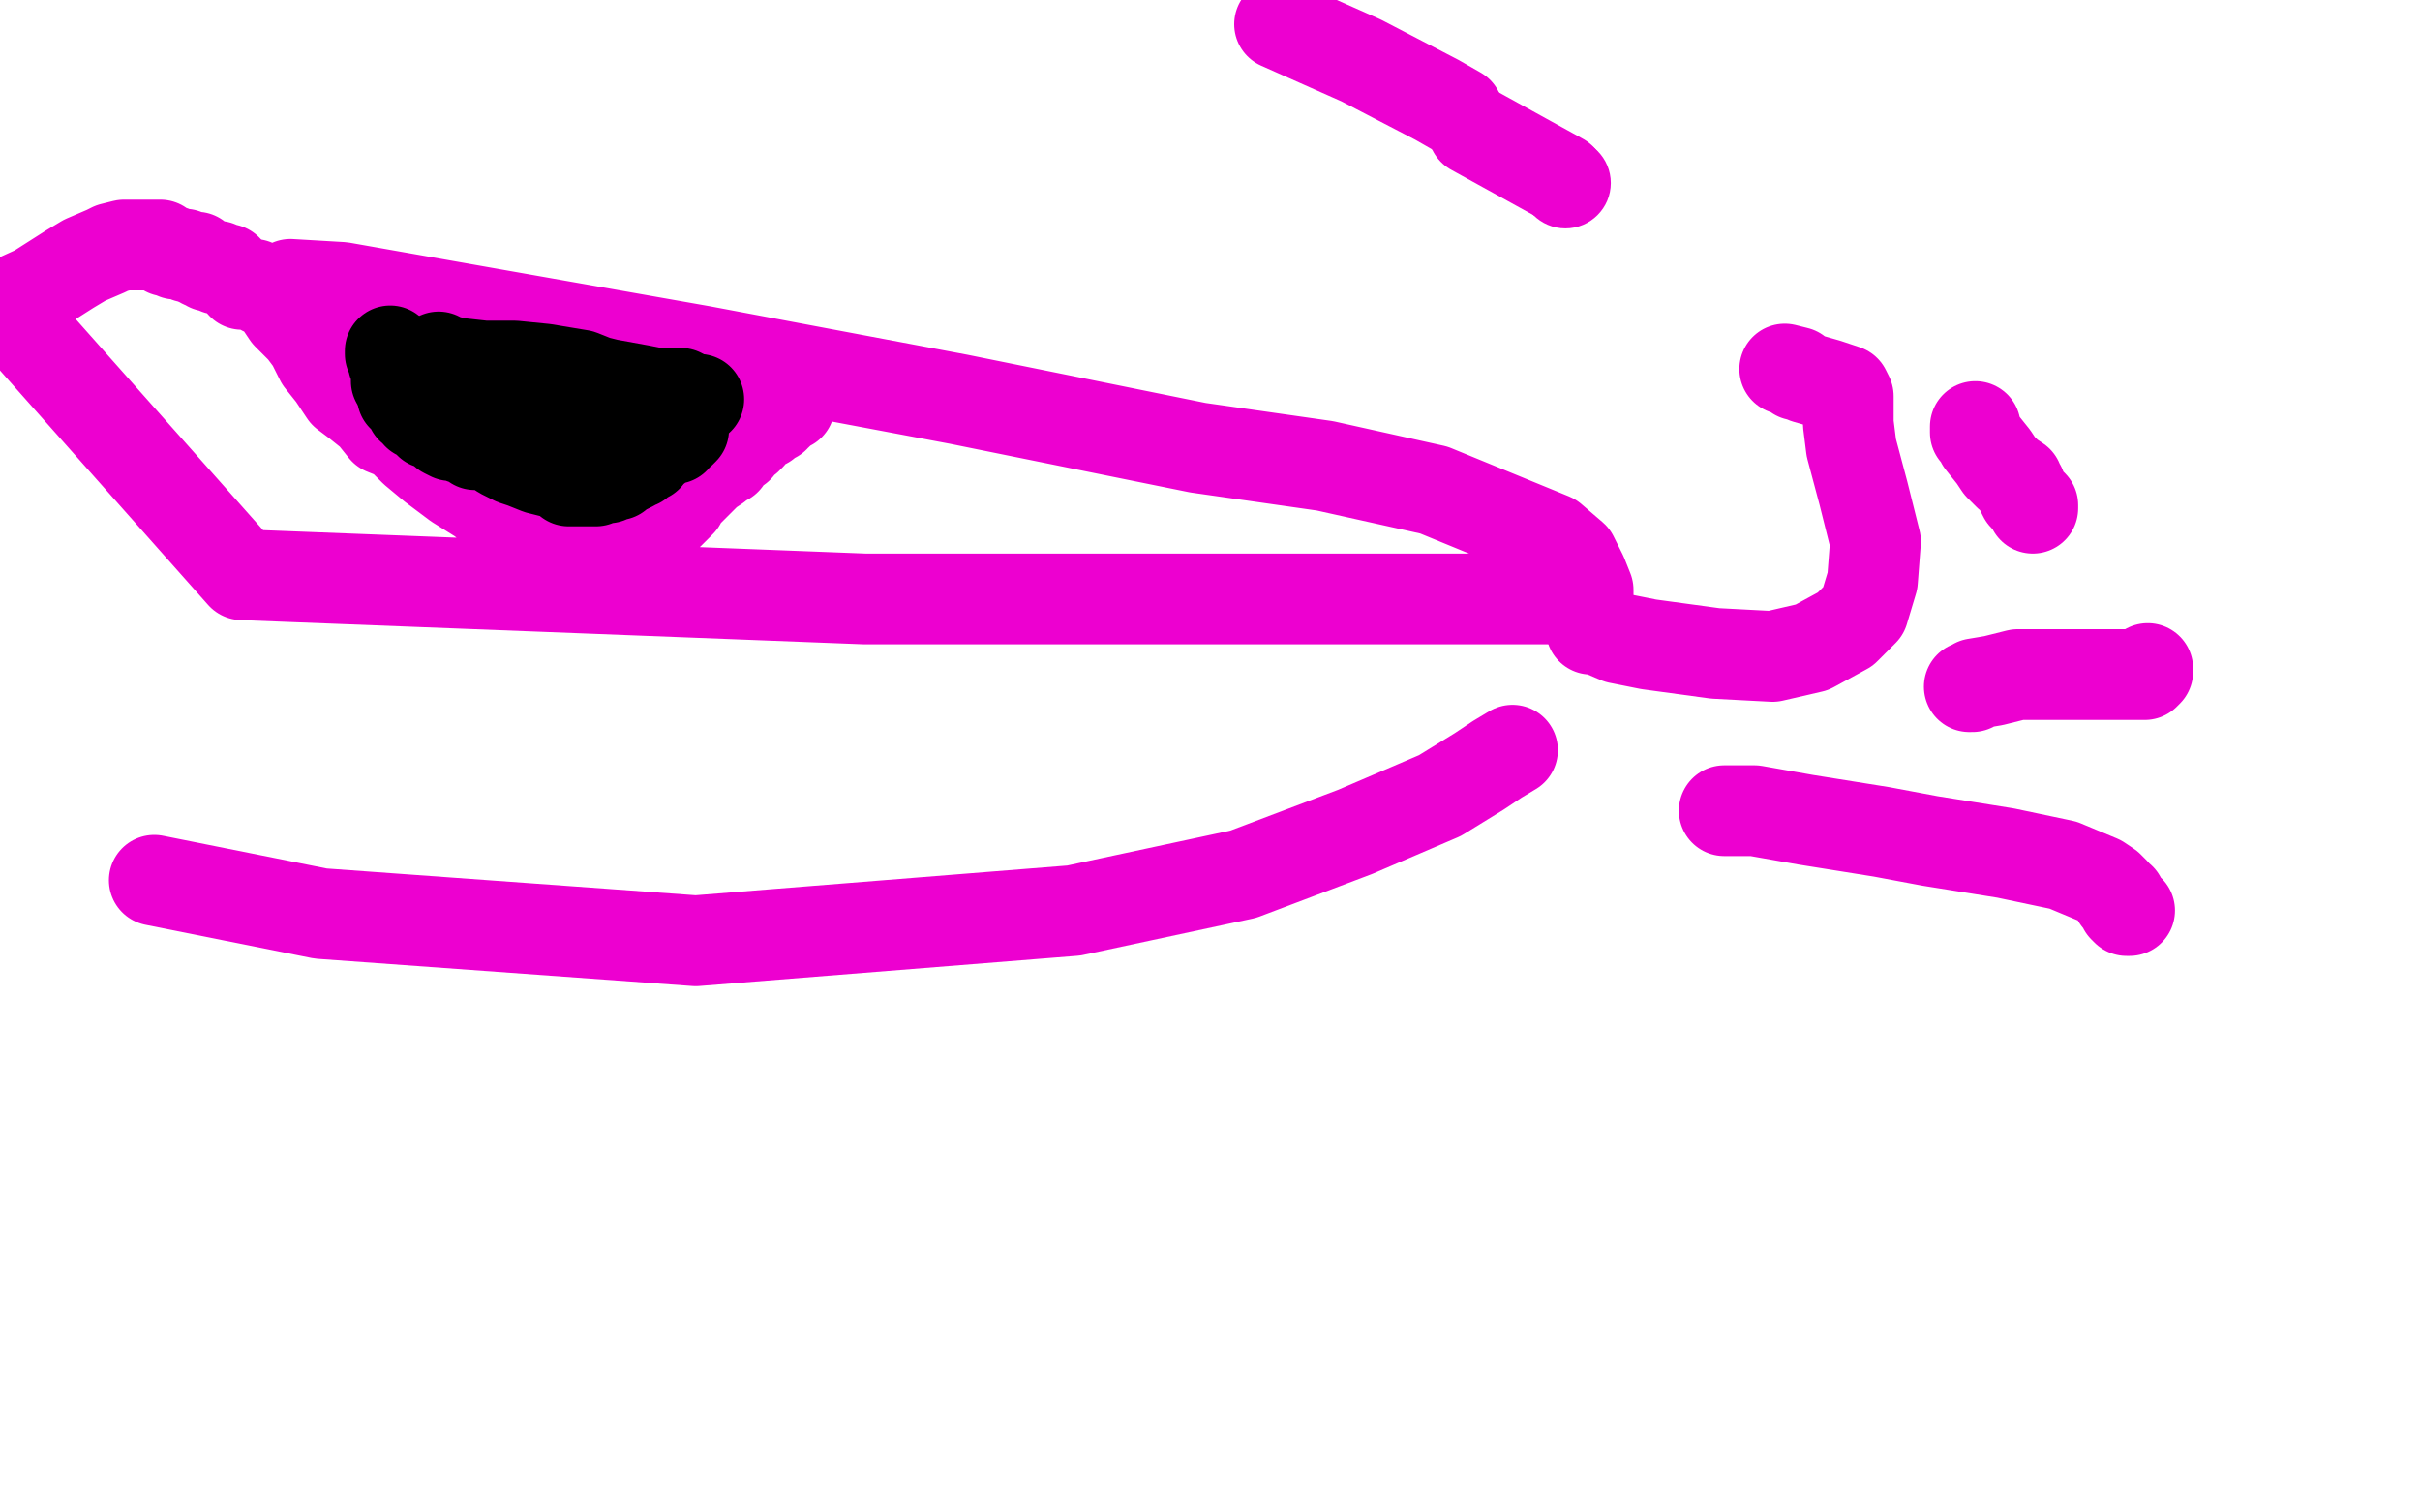 <?xml version="1.0" standalone="no"?>
<!DOCTYPE svg PUBLIC "-//W3C//DTD SVG 1.1//EN"
"http://www.w3.org/Graphics/SVG/1.1/DTD/svg11.dtd">

<svg width="800" height="500" version="1.1" xmlns="http://www.w3.org/2000/svg" xmlns:xlink="http://www.w3.org/1999/xlink" style="stroke-antialiasing: false"><desc>This SVG has been created on https://colorillo.com/</desc><rect x='0' y='0' width='800' height='500' style='fill: rgb(255,255,255); stroke-width:0' /><polyline points="96,94 113,95 113,95 232,116 232,116 317,132 317,132 396,148 396,148 438,154 438,154 474,162 474,162 513,178 520,184 523,190 525,195 525,198 525,199 524,199 523,199 523,198 522,198 518,198 508,198 474,198 384,198 286,198 80,190 1,101 12,96 23,89 28,86 35,83 37,82 41,81 44,81 50,81 53,81 55,83 57,83 58,84 59,84 60,84 61,84 62,85 63,85 65,85 65,86 66,86 67,87 68,87 69,88 70,88 71,88 72,88 72,89 73,89 74,89 75,89 75,90 76,90 77,91 80,93 80,94 82,94 84,94 85,95 86,95 87,95 87,96 88,96 91,98 95,104 100,109 103,113 106,119 110,124 114,130 118,133 123,137 127,142 132,144 137,149 143,154 151,160 159,165 164,169 166,170 169,171 170,171 171,171 171,172 177,174 180,175 186,177 189,178 194,179 196,179 200,178 202,177 205,177 209,175 212,175 214,173 216,172 218,170 221,170 223,168 225,166 225,165 227,163 229,161 230,160 233,157 234,156 237,154 238,153 240,152 241,150 242,149 244,148 245,146 246,145 247,145 247,144 248,144 248,143 249,142 250,141 251,141 251,140 252,140 253,140 253,139 254,139 254,138 255,138 256,138 256,137 257,137 257,136 258,135 259,135 260,134 261,134 261,133 262,132 262,131 262,130 263,130 263,129 264,129" style="fill: none; stroke: #ed00d0; stroke-width: 30; stroke-linejoin: round; stroke-linecap: round; stroke-antialiasing: false; stroke-antialias: 0; opacity: 1.0"/>
<polyline points="526,208 528,208 528,208 535,211 535,211 545,213 545,213 567,216 567,216 586,217 586,217 599,214 610,208 616,202 619,192 620,179 616,163 612,148 611,140 611,136 611,131 610,129 604,127 597,125 595,124 594,124 594,123 590,122" style="fill: none; stroke: #ed00d0; stroke-width: 30; stroke-linejoin: round; stroke-linecap: round; stroke-antialiasing: false; stroke-antialias: 0; opacity: 1.0"/>
<polyline points="500,248 495,251 495,251 489,255 489,255 476,263 476,263 448,275 448,275 411,289 411,289 355,301 355,301 230,311 230,311 106,302 106,302 51,291" style="fill: none; stroke: #ed00d0; stroke-width: 30; stroke-linejoin: round; stroke-linecap: round; stroke-antialiasing: false; stroke-antialias: 0; opacity: 1.0"/>
<polyline points="570,268 571,268 571,268 573,268 573,268 580,268 580,268 597,271 597,271 622,275 622,275 638,278 663,282 682,286 694,291 697,293 699,295 700,297 701,297 701,298 702,300 703,301 704,301" style="fill: none; stroke: #ed00d0; stroke-width: 30; stroke-linejoin: round; stroke-linecap: round; stroke-antialiasing: false; stroke-antialias: 0; opacity: 1.0"/>
<polyline points="651,227 652,227 652,227 653,226 653,226 659,225 659,225 667,223 667,223 674,223 674,223 688,223 688,223 700,223 708,223 709,223 710,222 710,221" style="fill: none; stroke: #ed00d0; stroke-width: 30; stroke-linejoin: round; stroke-linecap: round; stroke-antialiasing: false; stroke-antialias: 0; opacity: 1.0"/>
<polyline points="653,141 653,142 653,142 653,143 653,143 654,144 654,144 655,146 655,146 659,151 659,151 661,154 664,157 667,159 667,160 668,161 668,162 669,164 671,166 672,167 672,168" style="fill: none; stroke: #ed00d0; stroke-width: 30; stroke-linejoin: round; stroke-linecap: round; stroke-antialiasing: false; stroke-antialias: 0; opacity: 1.0"/>
<circle cx="517.5" cy="60.5" r="15" style="fill: #ed00d0; stroke-antialiasing: false; stroke-antialias: 0; opacity: 1.0"/>
<polyline points="516,59 487,43 487,43" style="fill: none; stroke: #ed00d0; stroke-width: 30; stroke-linejoin: round; stroke-linecap: round; stroke-antialiasing: false; stroke-antialias: 0; opacity: 1.0"/>
<polyline points="482,37 475,33 475,33 450,20 450,20 423,8 423,8" style="fill: none; stroke: #ed00d0; stroke-width: 30; stroke-linejoin: round; stroke-linecap: round; stroke-antialiasing: false; stroke-antialias: 0; opacity: 1.0"/>
<polyline points="231,132 230,132 230,132 230,133 230,133 229,133 229,133 228,133 227,133 226,134 225,134 224,134 223,134 222,135 220,136 218,136 217,137 216,137 214,138 213,138 213,139 212,139 212,140 210,140 207,142 206,143 204,143 203,144 202,144 201,145 200,145 200,146 200,147 199,147 198,148 197,148 196,149 195,150 194,151 193,152 192,153 191,153 191,152 190,152 186,149 183,148 177,146 172,144 169,143 168,143 168,142 167,142 166,142 160,140 153,137 149,135 146,133 144,133 144,132 144,131 143,131 142,131 141,130 140,129 139,129 139,128 138,128 138,127 137,127 136,127 136,126 135,125 134,125 133,124 134,124 134,125 135,125 136,126 138,126 141,126 142,126 143,126 144,126 145,127 150,128 156,128 161,129 164,130 167,130 168,130 169,130 170,131 174,133 178,134 181,134 183,134 185,133 187,133 190,133 190,132 191,132 193,132 194,132 197,132 201,132 204,134 209,134 210,134 211,134 212,134 213,135 215,135 216,135 217,135 217,136 218,137 219,138 221,139 223,141 225,142 226,142 225,143 224,143 223,145 221,145 219,146 217,148 215,149 214,151 213,151 211,152 211,153 210,153 209,154 207,155 206,155 204,156 204,157 202,157 201,158 199,158 198,158 197,159 196,159 195,159 194,159 193,159 191,159 188,159 186,157 182,156 178,155 173,153 170,152 166,150 163,148 160,147 157,147 155,145 153,145 151,144 149,144 147,143 145,141 142,140 142,138 141,138 139,137 138,137 138,136 137,135 136,135 136,134 135,133 134,132 134,131 133,131 133,130 133,129 133,128 132,128 132,127 132,126 131,126 131,125 131,124 131,123 131,122 131,121 130,120 130,119 130,118 130,117 129,117 129,116" style="fill: none; stroke: #000000; stroke-width: 30; stroke-linejoin: round; stroke-linecap: round; stroke-antialiasing: false; stroke-antialias: 0; opacity: 1.0"/>
<polyline points="145,118 145,119 145,119 147,119 147,119 151,120 151,120 160,121 160,121 170,121 170,121 180,122 180,122 192,124 192,124 197,126 197,126 201,127 212,129 217,130 219,130 222,130 225,130" style="fill: none; stroke: #000000; stroke-width: 30; stroke-linejoin: round; stroke-linecap: round; stroke-antialiasing: false; stroke-antialias: 0; opacity: 1.0"/>
</svg>
